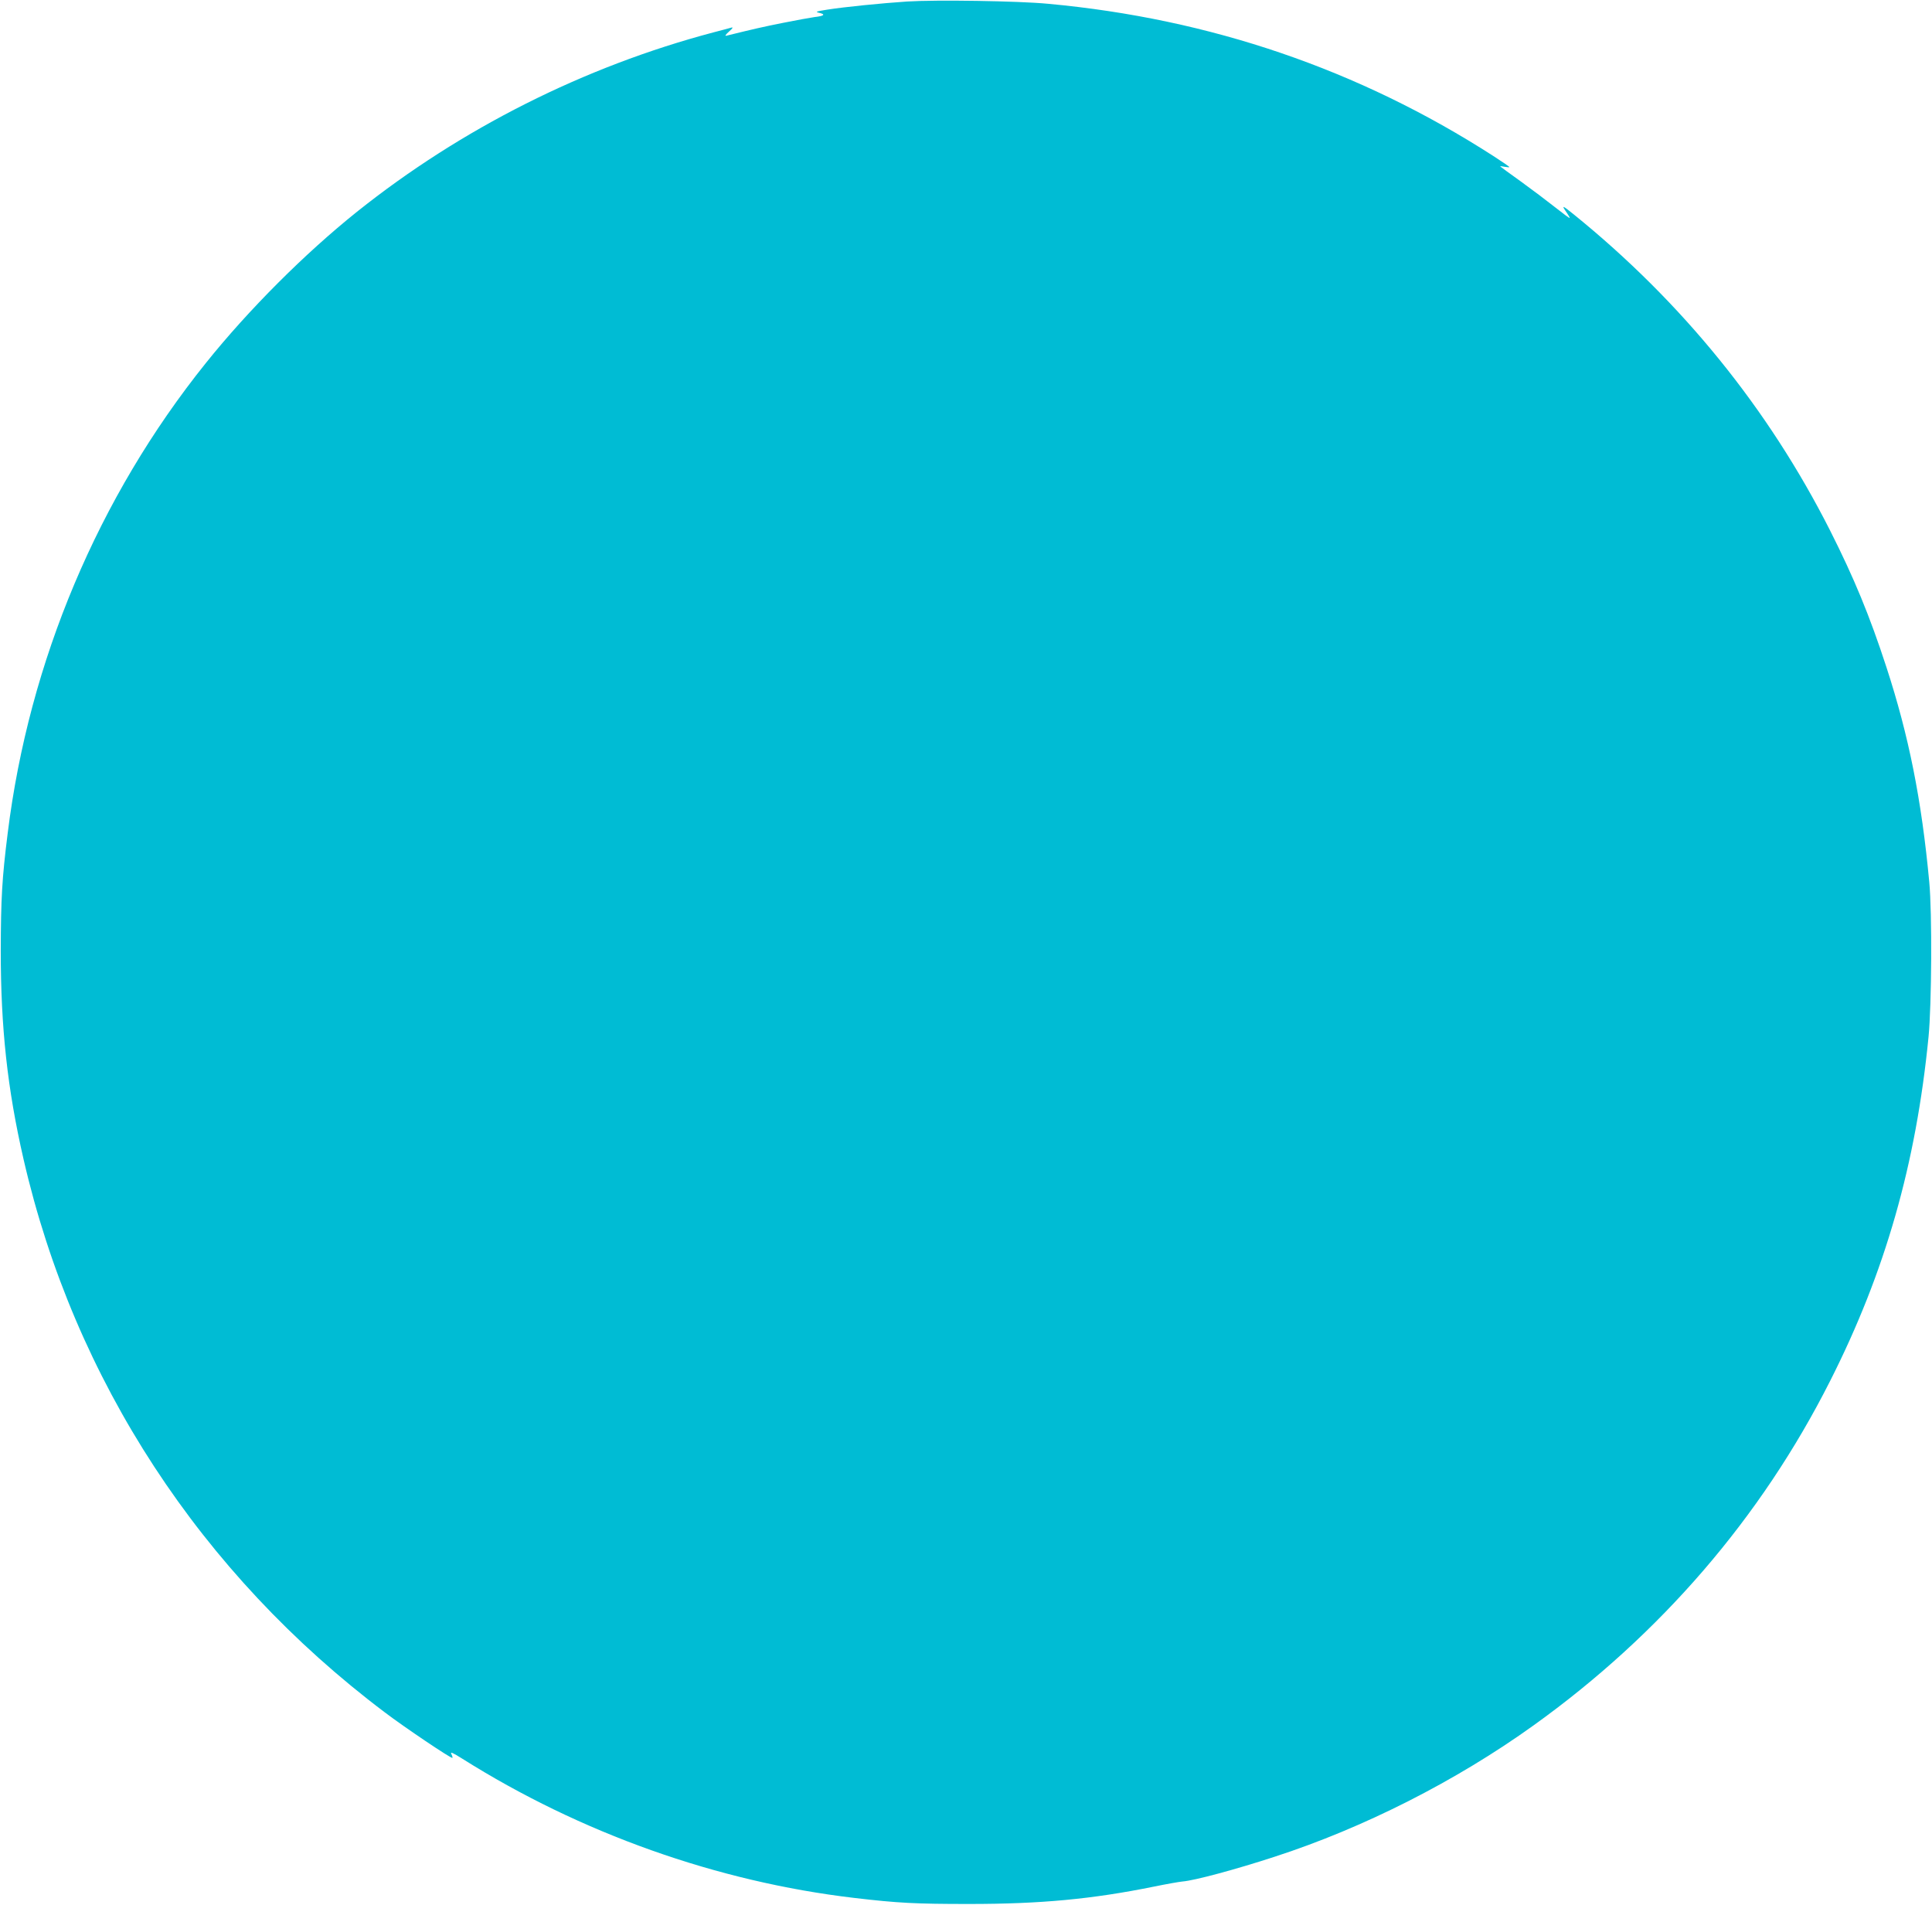 <?xml version="1.0" standalone="no"?>
<!DOCTYPE svg PUBLIC "-//W3C//DTD SVG 20010904//EN"
 "http://www.w3.org/TR/2001/REC-SVG-20010904/DTD/svg10.dtd">
<svg version="1.0" xmlns="http://www.w3.org/2000/svg"
 width="1280pt" height="1262pt" viewBox="0 0 1280 1262"
 preserveAspectRatio="xMidYMid meet">
<g transform="translate(0,1262) scale(0.1,-0.1)"
fill="#00bcd4" stroke="none">
<path d="M6010 12610 c-166 -11 -417 -36 -530 -54 -74 -12 -81 -14 -53 -21 45
-10 34 -21 -30 -28 -29 -4 -122 -21 -207 -38 -131 -26 -201 -42 -375 -85 -15
-4 -10 4 15 27 25 22 29 30 15 26 -11 -3 -65 -18 -120 -32 -854 -226 -1670
-637 -2360 -1188 -346 -277 -718 -649 -1001 -1002 -713 -888 -1172 -1977
-1313 -3115 -38 -302 -45 -434 -46 -780 0 -509 44 -914 151 -1380 336 -1463
1174 -2746 2394 -3665 129 -98 441 -308 447 -301 3 2 -1 14 -7 26 -8 16 10 8
72 -31 784 -494 1689 -816 2598 -923 289 -34 405 -40 760 -40 475 0 816 32
1225 115 83 17 168 32 190 34 78 6 353 80 610 164 589 191 1201 501 1715 870
842 604 1508 1377 1965 2282 365 721 569 1437 652 2279 21 214 24 825 5 1025
-51 548 -136 971 -284 1425 -111 341 -215 592 -373 905 -409 808 -981 1514
-1699 2095 -78 63 -83 64 -44 8 10 -14 18 -29 18 -32 0 -4 -43 28 -96 70 -53
42 -155 119 -227 171 -73 52 -134 97 -137 100 -3 3 10 2 28 -2 17 -3 32 -4 32
-2 0 3 -48 36 -107 74 -889 572 -1874 909 -2950 1008 -199 19 -742 27 -933 15z"/>
</g>
</svg>
